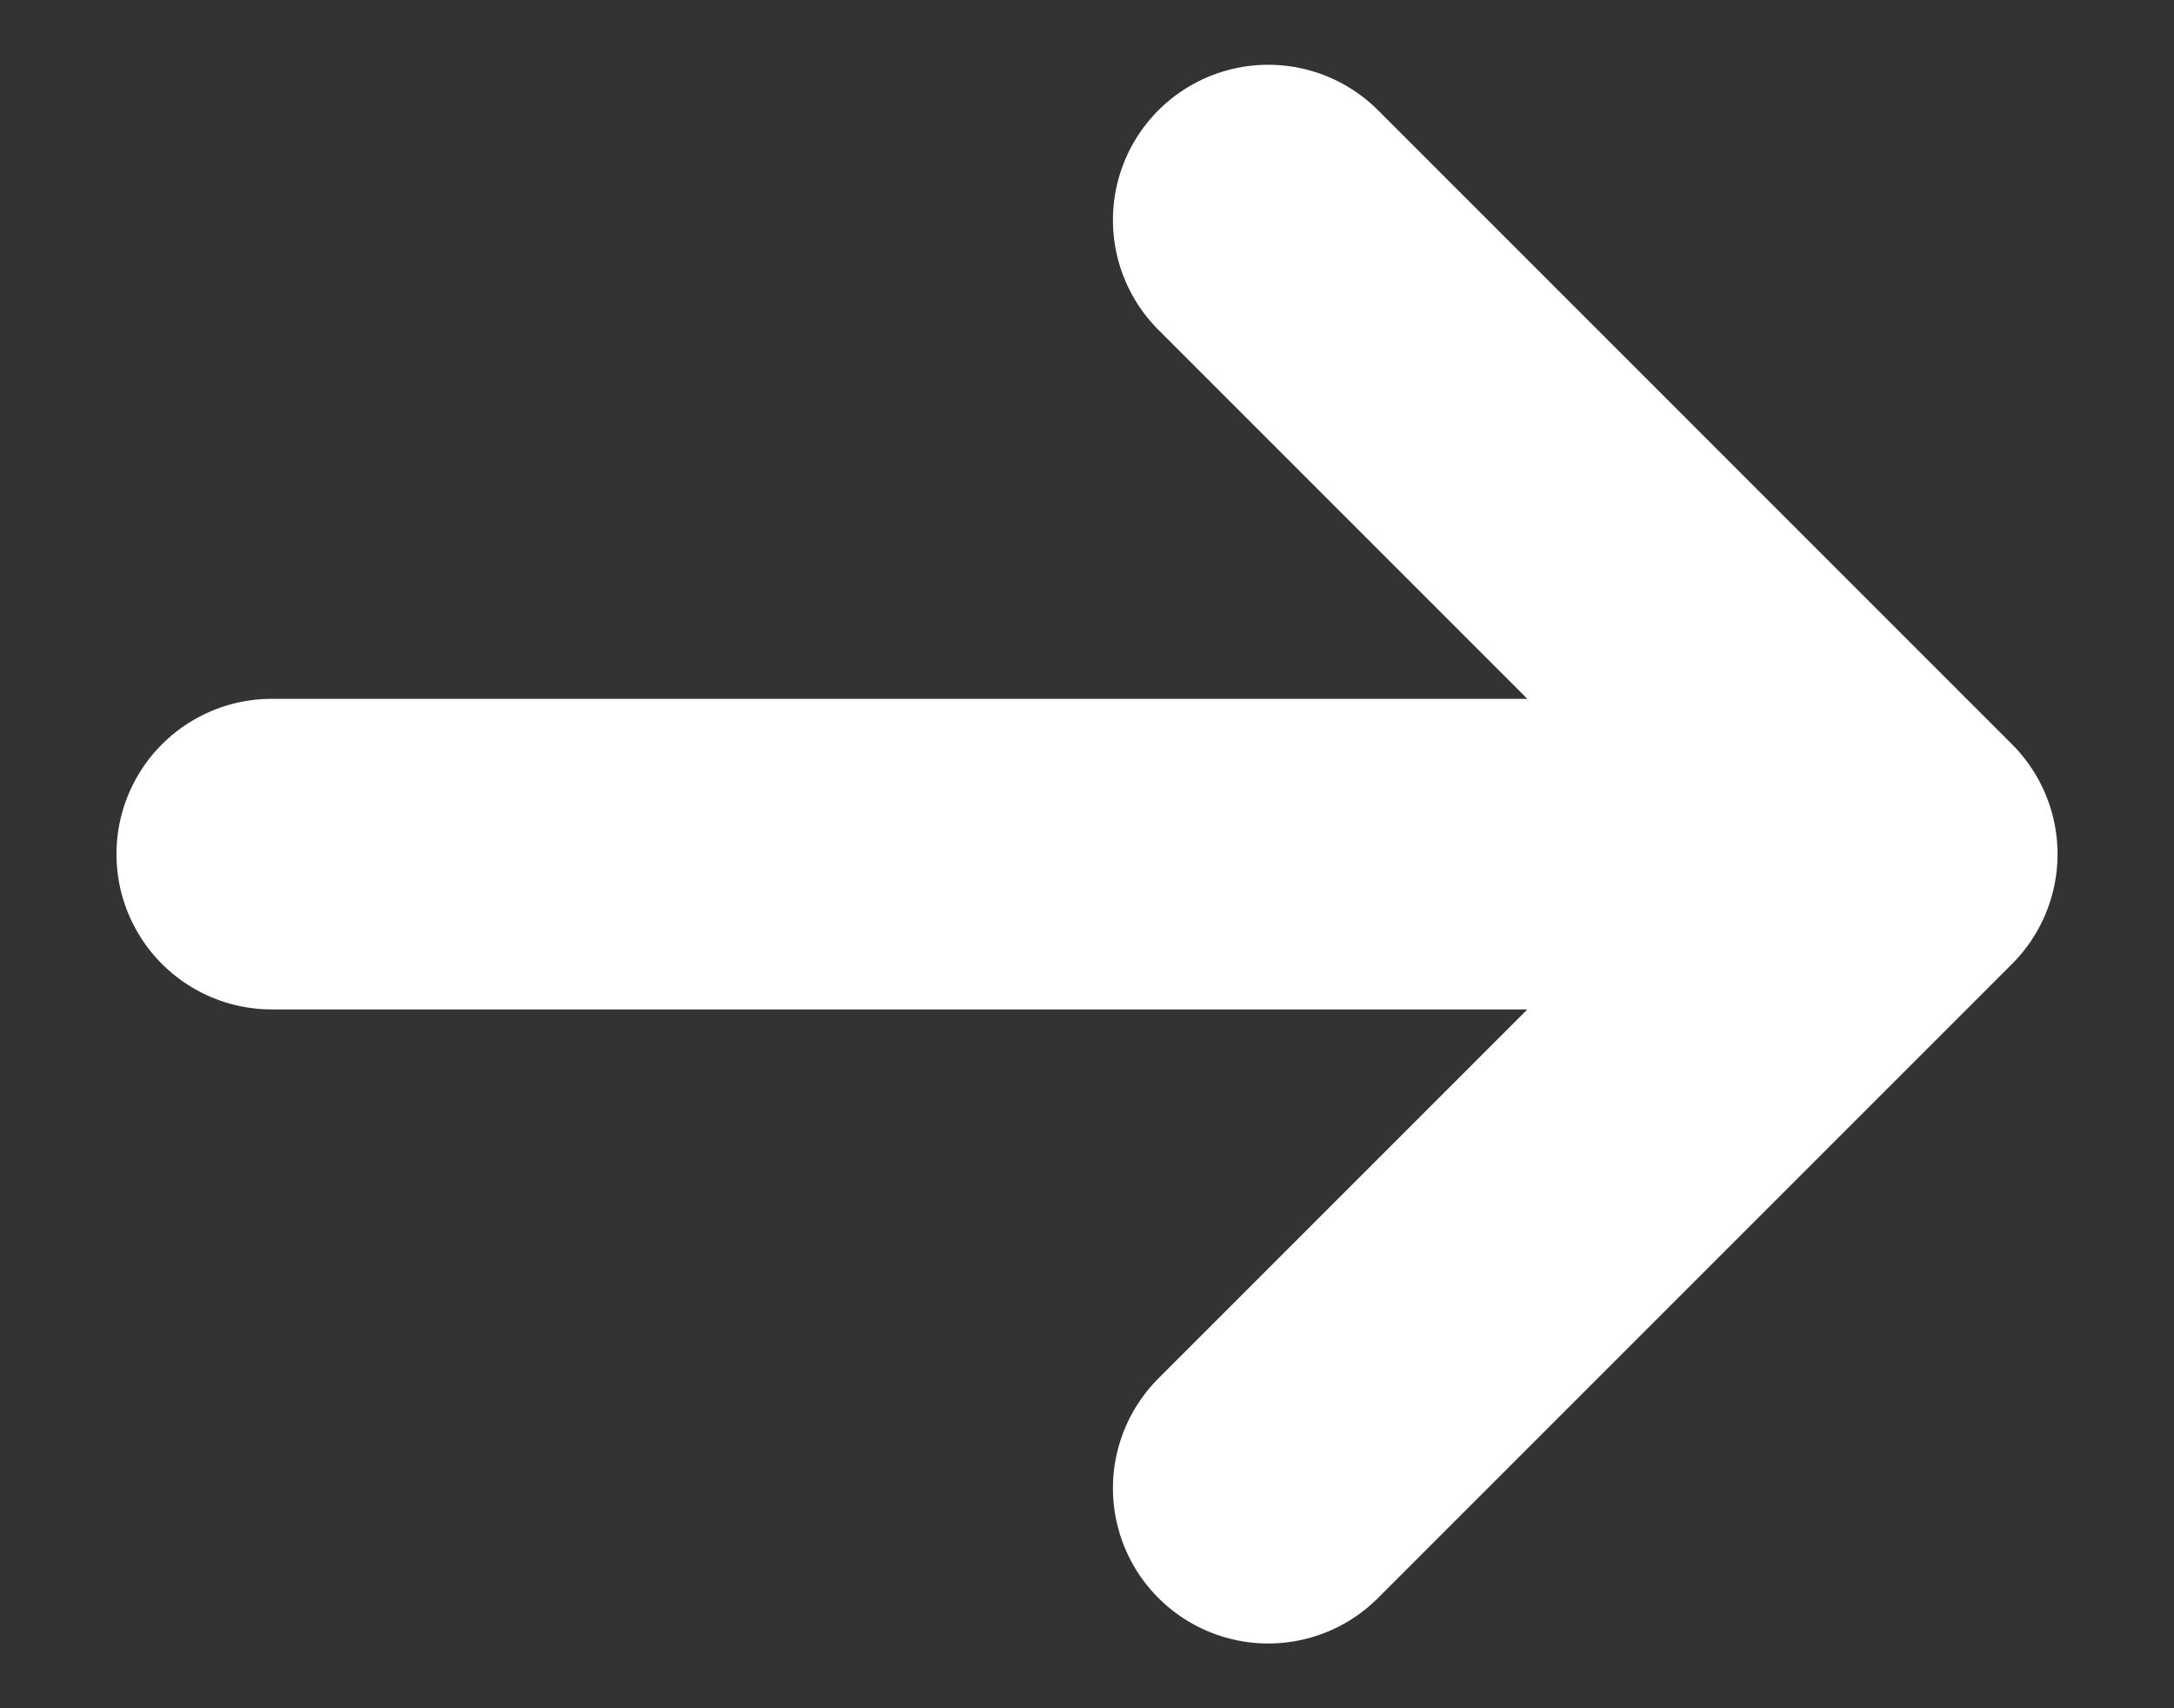<svg width="14" height="11" viewBox="0 0 14 11" fill="none" xmlns="http://www.w3.org/2000/svg">
<rect x="0" y="0" width="14" height="11" fill="#333333" stroke="none"/>
<path d="M12.25 5.5H1.75H12.25Z" fill="white"/>
<path d="M8.167 1.417L12.25 5.5M12.25 5.5L8.167 9.583M12.25 5.5H1.75" stroke="white" stroke-width="2" stroke-linecap="round" stroke-linejoin="round"/>
</svg>
